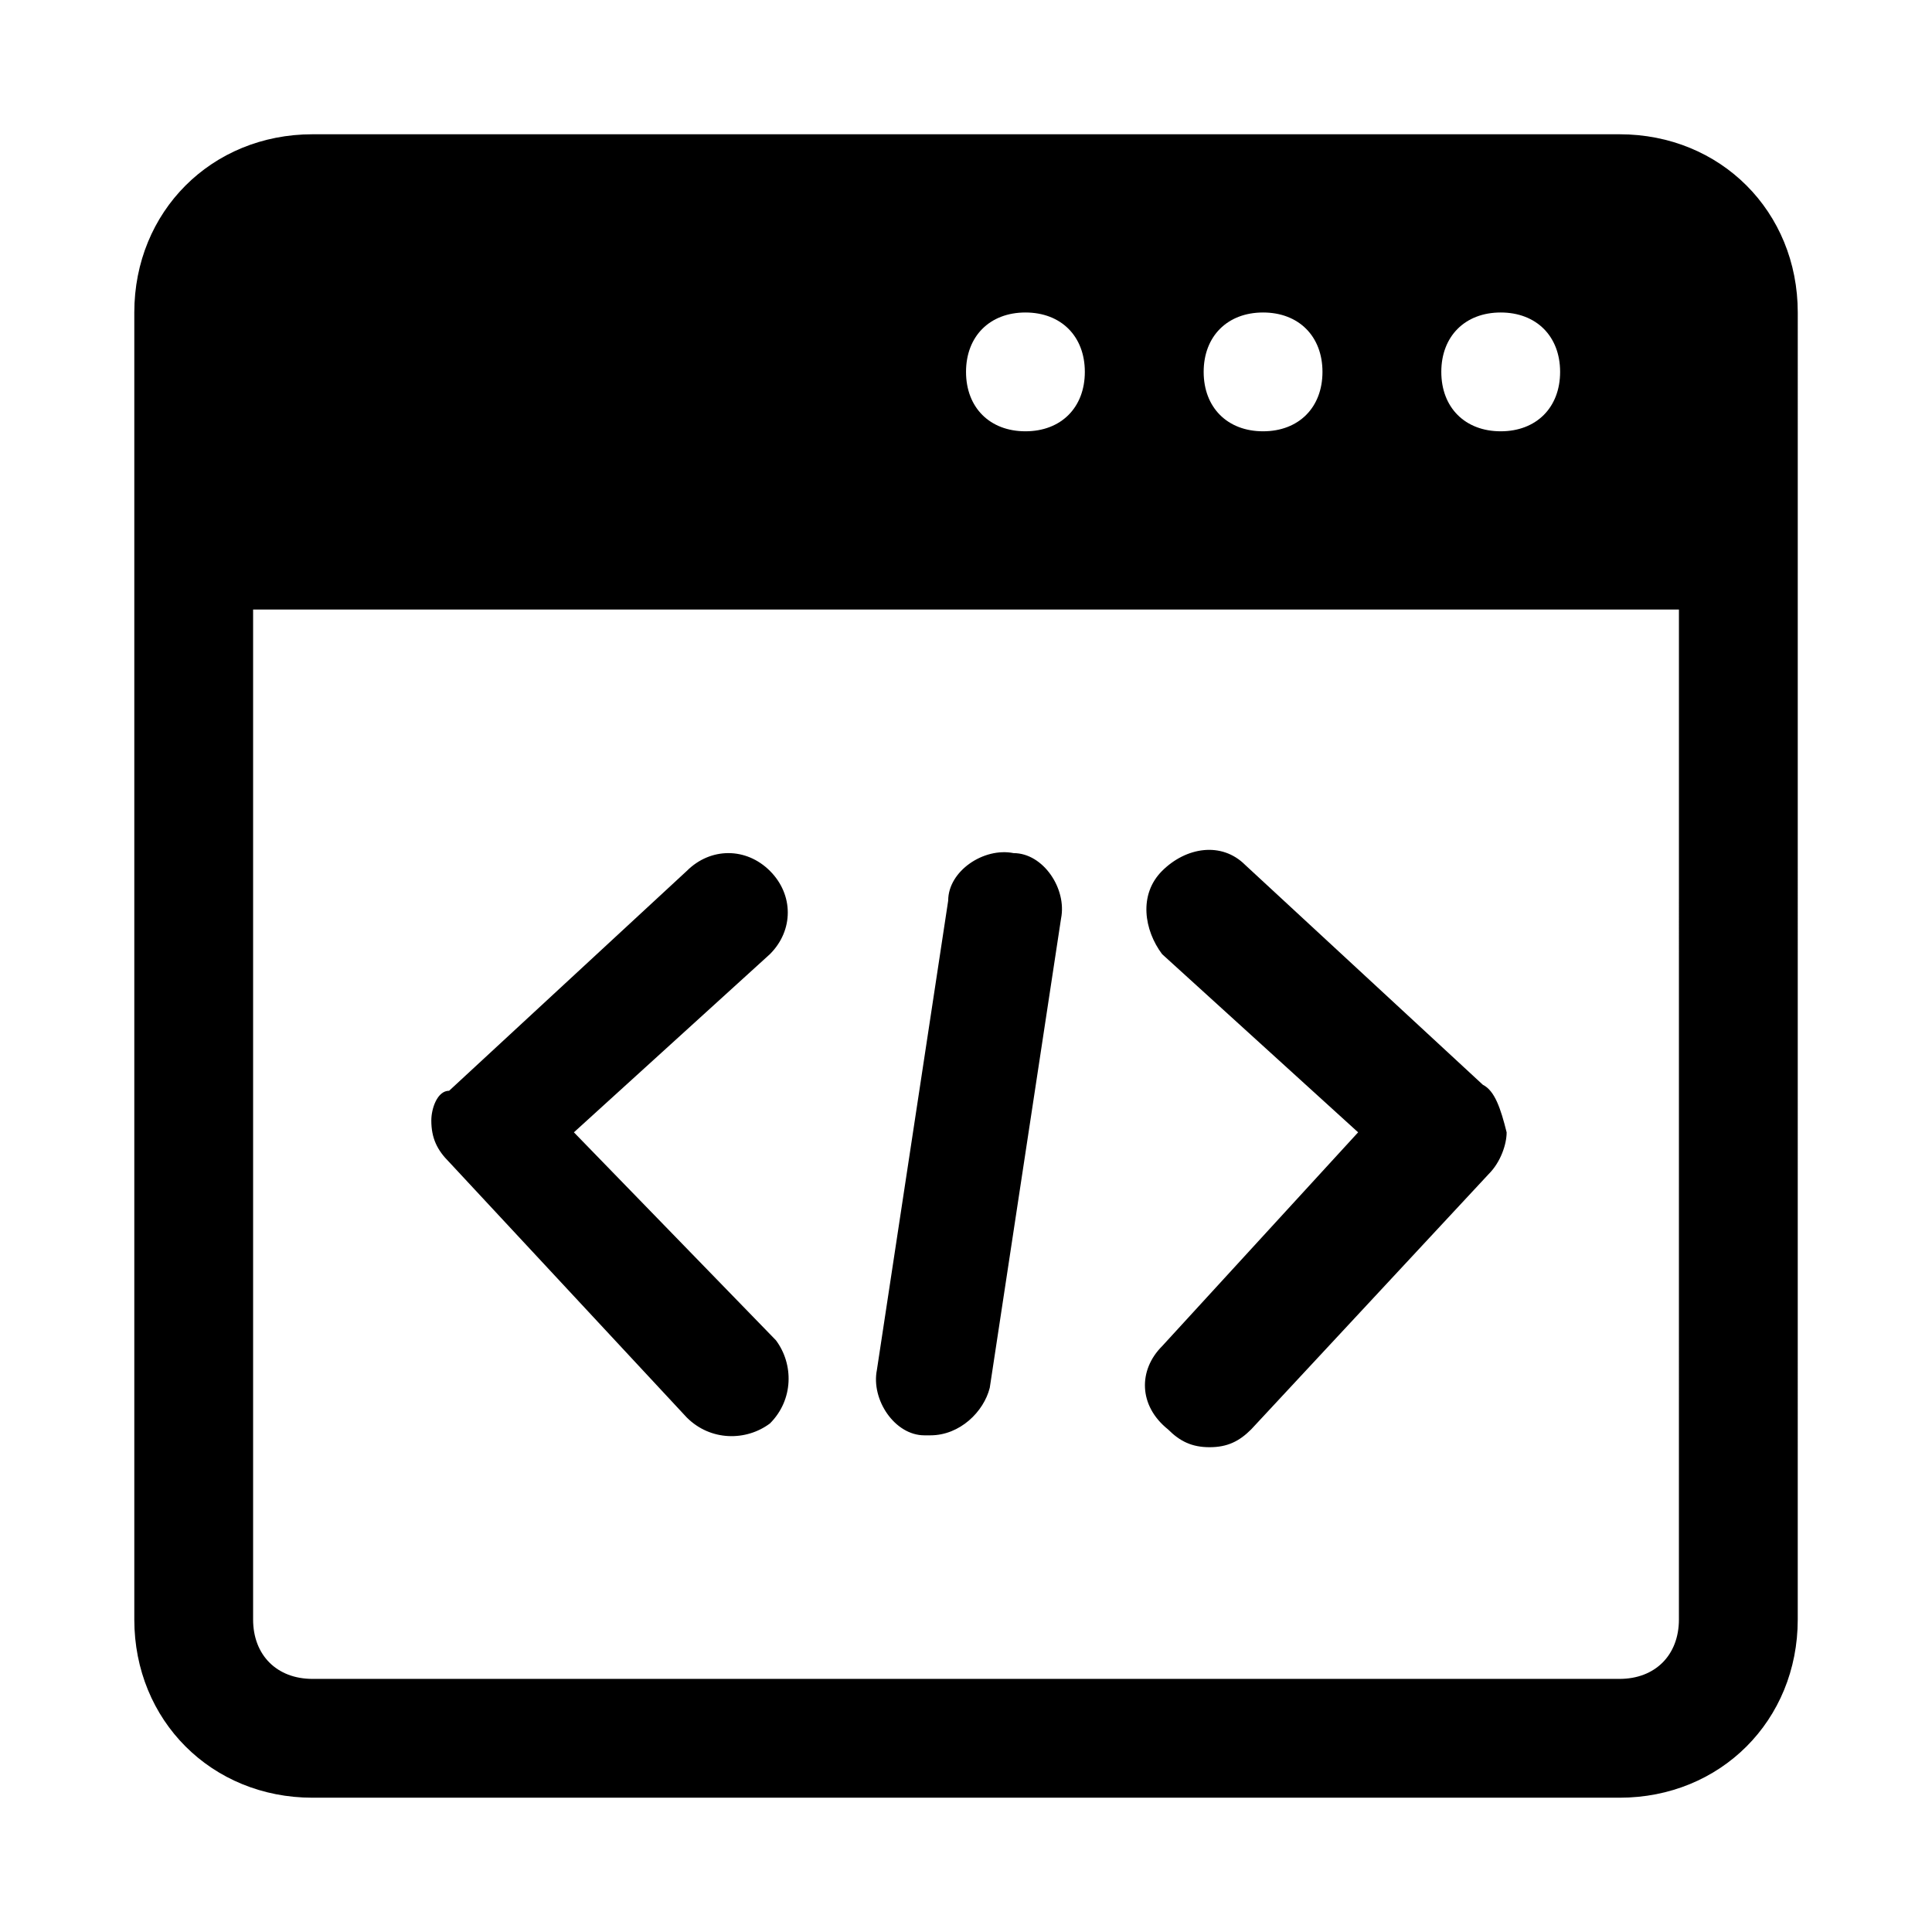 <?xml version="1.0" encoding="UTF-8"?>
<!-- Uploaded to: ICON Repo, www.iconrepo.com, Generator: ICON Repo Mixer Tools -->
<svg fill="#000000" width="800px" height="800px" version="1.1" viewBox="144 144 512 512" xmlns="http://www.w3.org/2000/svg">
 <path d="m296.09 444.08 51.957-47.23c6.297-6.297 6.297-15.742 0-22.043-6.297-6.297-15.742-6.297-22.043 0l-62.977 58.254c-3.148 0-4.723 4.723-4.723 7.871 0 4.723 1.574 7.871 4.723 11.02l62.977 67.699c6.297 6.297 15.742 6.297 22.043 1.574 6.297-6.297 6.297-15.742 1.574-22.043zm116.51-73.996c-7.871-1.574-17.32 4.723-17.32 12.594l-18.895 124.38c-1.574 7.871 4.723 17.32 12.594 17.32h1.574c7.871 0 14.168-6.297 15.742-12.594l18.895-124.38c1.578-7.875-4.719-17.32-12.59-17.32zm124.38 61.402-62.977-58.254c-6.297-6.297-15.742-4.723-22.043 1.574-6.297 6.297-4.723 15.742 0 22.043l51.957 47.23-51.957 56.68c-6.297 6.297-6.297 15.742 1.574 22.043 3.148 3.148 6.297 4.723 11.02 4.723s7.871-1.574 11.02-4.723l62.977-67.699c3.148-3.148 4.723-7.871 4.723-11.02-1.57-6.301-3.144-11.023-6.293-12.598zm-240.89 12.594 51.957-47.23c6.297-6.297 6.297-15.742 0-22.043-6.297-6.297-15.742-6.297-22.043 0l-62.977 58.254c-3.148 0-4.723 4.723-4.723 7.871 0 4.723 1.574 7.871 4.723 11.02l62.977 67.699c6.297 6.297 15.742 6.297 22.043 1.574 6.297-6.297 6.297-15.742 1.574-22.043zm116.51-73.996c-7.871-1.574-17.32 4.723-17.32 12.594l-18.895 124.38c-1.574 7.871 4.723 17.32 12.594 17.32h1.574c7.871 0 14.168-6.297 15.742-12.594l18.895-124.38c1.578-7.875-4.719-17.32-12.59-17.32zm124.38 61.402-62.977-58.254c-6.297-6.297-15.742-4.723-22.043 1.574-6.297 6.297-4.723 15.742 0 22.043l51.957 47.23-51.957 56.68c-6.297 6.297-6.297 15.742 1.574 22.043 3.148 3.148 6.297 4.723 11.02 4.723s7.871-1.574 11.02-4.723l62.977-67.699c3.148-3.148 4.723-7.871 4.723-11.02-1.57-6.301-3.144-11.023-6.293-12.598zm-240.89 12.594 51.957-47.23c6.297-6.297 6.297-15.742 0-22.043-6.297-6.297-15.742-6.297-22.043 0l-62.977 58.254c-3.148 0-4.723 4.723-4.723 7.871 0 4.723 1.574 7.871 4.723 11.02l62.977 67.699c6.297 6.297 15.742 6.297 22.043 1.574 6.297-6.297 6.297-15.742 1.574-22.043zm240.89-12.594-62.977-58.254c-6.297-6.297-15.742-4.723-22.043 1.574-6.297 6.297-4.723 15.742 0 22.043l51.957 47.23-51.957 56.68c-6.297 6.297-6.297 15.742 1.574 22.043 3.148 3.148 6.297 4.723 11.02 4.723s7.871-1.574 11.02-4.723l62.977-67.699c3.148-3.148 4.723-7.871 4.723-11.02-1.57-6.301-3.144-11.023-6.293-12.598zm-124.38-61.402c-7.871-1.574-17.32 4.723-17.32 12.594l-18.895 124.38c-1.574 7.871 4.723 17.32 12.594 17.32h1.574c7.871 0 14.168-6.297 15.742-12.594l18.895-124.38c1.578-7.875-4.719-17.32-12.59-17.32zm160.59-190.5h-346.37c-26.762 0-47.23 20.469-47.23 47.23v346.37c0 26.766 20.469 47.23 47.23 47.23h346.37c26.766 0 47.23-20.469 47.23-47.23l0.004-346.37c0-26.762-20.465-47.23-47.23-47.23zm-31.488 47.23c9.445 0 15.742 6.297 15.742 15.742 0 9.445-6.297 15.742-15.742 15.742-9.445 0-15.742-6.297-15.742-15.742-0.004-9.441 6.297-15.742 15.742-15.742zm-62.977 0c9.445 0 15.742 6.297 15.742 15.742 0 9.445-6.297 15.742-15.742 15.742s-15.742-6.297-15.742-15.742c0-9.441 6.297-15.742 15.742-15.742zm-62.977 0c9.445 0 15.742 6.297 15.742 15.742 0 9.445-6.297 15.742-15.742 15.742-9.445 0-15.742-6.297-15.742-15.742 0-9.441 6.297-15.742 15.742-15.742zm173.18 346.37c0 9.445-6.297 15.742-15.742 15.742h-346.37c-9.445 0-15.742-6.297-15.742-15.742v-267.65h377.86z"/>
</svg>